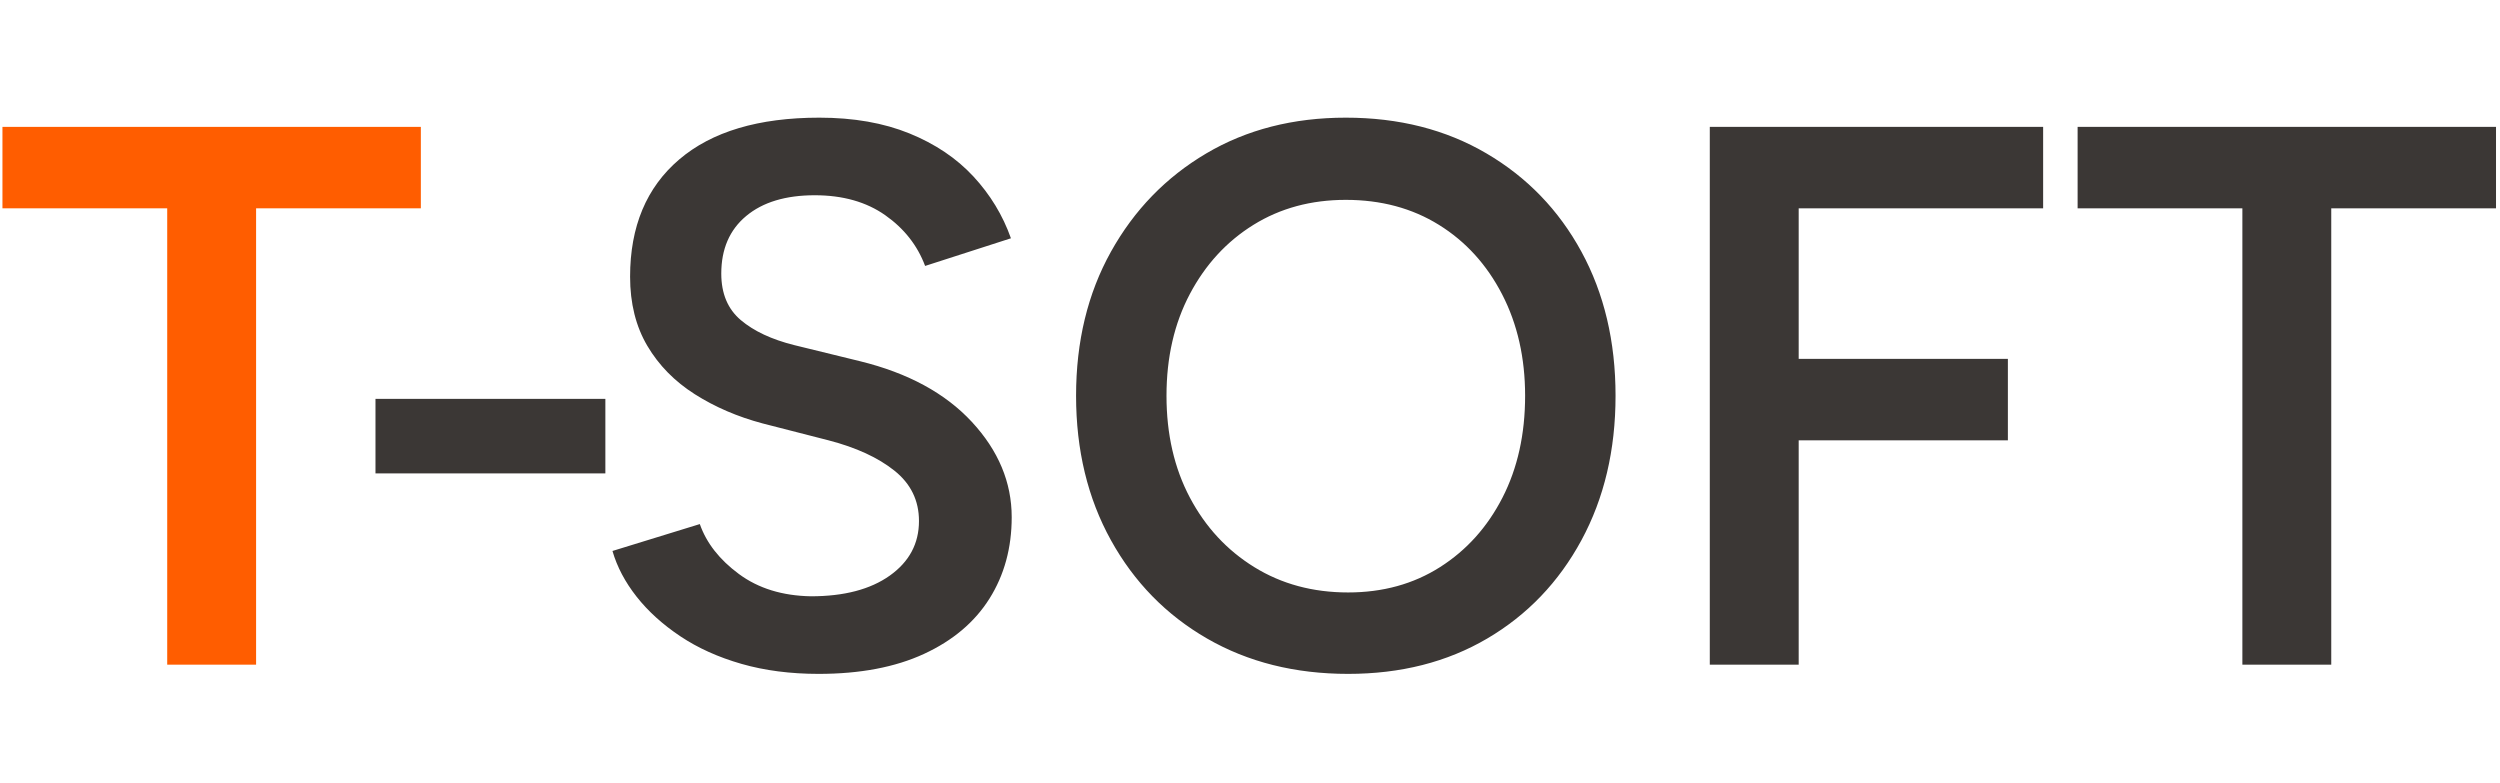 <svg width="217" height="68" viewBox="0 0 217 68" fill="none" xmlns="http://www.w3.org/2000/svg">
<g clip-path="url(#clip0_100_419)">
<path d="M32.592 41.089V34.62H52.546V41.089H32.592ZM71.054 58.493C68.615 58.493 66.387 58.205 64.37 57.627C62.352 57.049 60.578 56.248 59.048 55.226C57.519 54.203 56.255 53.059 55.257 51.792C54.259 50.525 53.561 49.202 53.162 47.824L60.744 45.49C61.321 47.135 62.452 48.58 64.137 49.824C65.822 51.069 67.906 51.714 70.389 51.758C73.271 51.758 75.555 51.158 77.24 49.958C78.925 48.757 79.767 47.179 79.767 45.223C79.767 43.445 79.058 41.989 77.639 40.855C76.22 39.721 74.313 38.843 71.919 38.221L66.199 36.754C64.026 36.176 62.064 35.331 60.312 34.22C58.561 33.108 57.186 31.708 56.188 30.019C55.191 28.329 54.692 26.329 54.692 24.017C54.692 19.66 56.111 16.27 58.949 13.847C61.786 11.424 65.844 10.213 71.121 10.213C74.092 10.213 76.697 10.669 78.936 11.58C81.175 12.491 83.027 13.736 84.49 15.314C85.953 16.893 87.04 18.682 87.749 20.683L80.3 23.083C79.635 21.305 78.482 19.838 76.841 18.682C75.2 17.526 73.16 16.948 70.722 16.948C68.194 16.948 66.21 17.548 64.769 18.749C63.327 19.949 62.607 21.616 62.607 23.75C62.607 25.484 63.172 26.829 64.303 27.785C65.434 28.741 66.975 29.463 68.926 29.952L74.646 31.352C78.814 32.375 82.051 34.131 84.357 36.62C86.663 39.11 87.816 41.867 87.816 44.89C87.816 47.557 87.173 49.913 85.887 51.958C84.601 54.003 82.705 55.604 80.2 56.76C77.695 57.916 74.646 58.493 71.054 58.493ZM117.016 58.493C112.404 58.493 108.324 57.471 104.777 55.426C101.229 53.381 98.447 50.536 96.429 46.89C94.412 43.245 93.403 39.066 93.403 34.353C93.403 29.641 94.412 25.473 96.429 21.85C98.447 18.226 101.207 15.381 104.71 13.314C108.213 11.246 112.249 10.213 116.816 10.213C121.428 10.213 125.496 11.246 129.021 13.314C132.547 15.381 135.296 18.226 137.269 21.85C139.242 25.473 140.229 29.641 140.229 34.353C140.229 39.066 139.242 43.245 137.269 46.89C135.296 50.536 132.569 53.381 129.088 55.426C125.607 57.471 121.583 58.493 117.016 58.493ZM117.016 51.425C120.031 51.425 122.691 50.691 124.997 49.224C127.303 47.757 129.11 45.745 130.418 43.189C131.726 40.633 132.38 37.688 132.38 34.353C132.38 31.063 131.715 28.129 130.385 25.551C129.055 22.972 127.225 20.96 124.897 19.516C122.569 18.071 119.876 17.348 116.816 17.348C113.801 17.348 111.129 18.071 108.801 19.516C106.473 20.96 104.633 22.961 103.28 25.517C101.928 28.074 101.252 31.019 101.252 34.353C101.252 37.688 101.928 40.633 103.28 43.189C104.633 45.745 106.495 47.757 108.868 49.224C111.24 50.691 113.956 51.425 117.016 51.425ZM148.41 57.693V11.013H177.344V18.082H156.126V31.152H174.284V38.221H156.126V57.693H148.41ZM194.638 57.693V18.082H180.337V11.013H216.654V18.082H202.353V57.693H194.638Z" fill="#3B3735"/>
<path d="M14.514 57.693V18.082H0.213V11.013H36.53V18.082H22.229V57.693H14.514Z" fill="#FF5D00"/>
</g>
<defs>
<clipPath id="clip0_100_419">
<rect width="217" height="49" fill="white" transform="translate(0 10)"/>
</clipPath>
</defs>
</svg>

